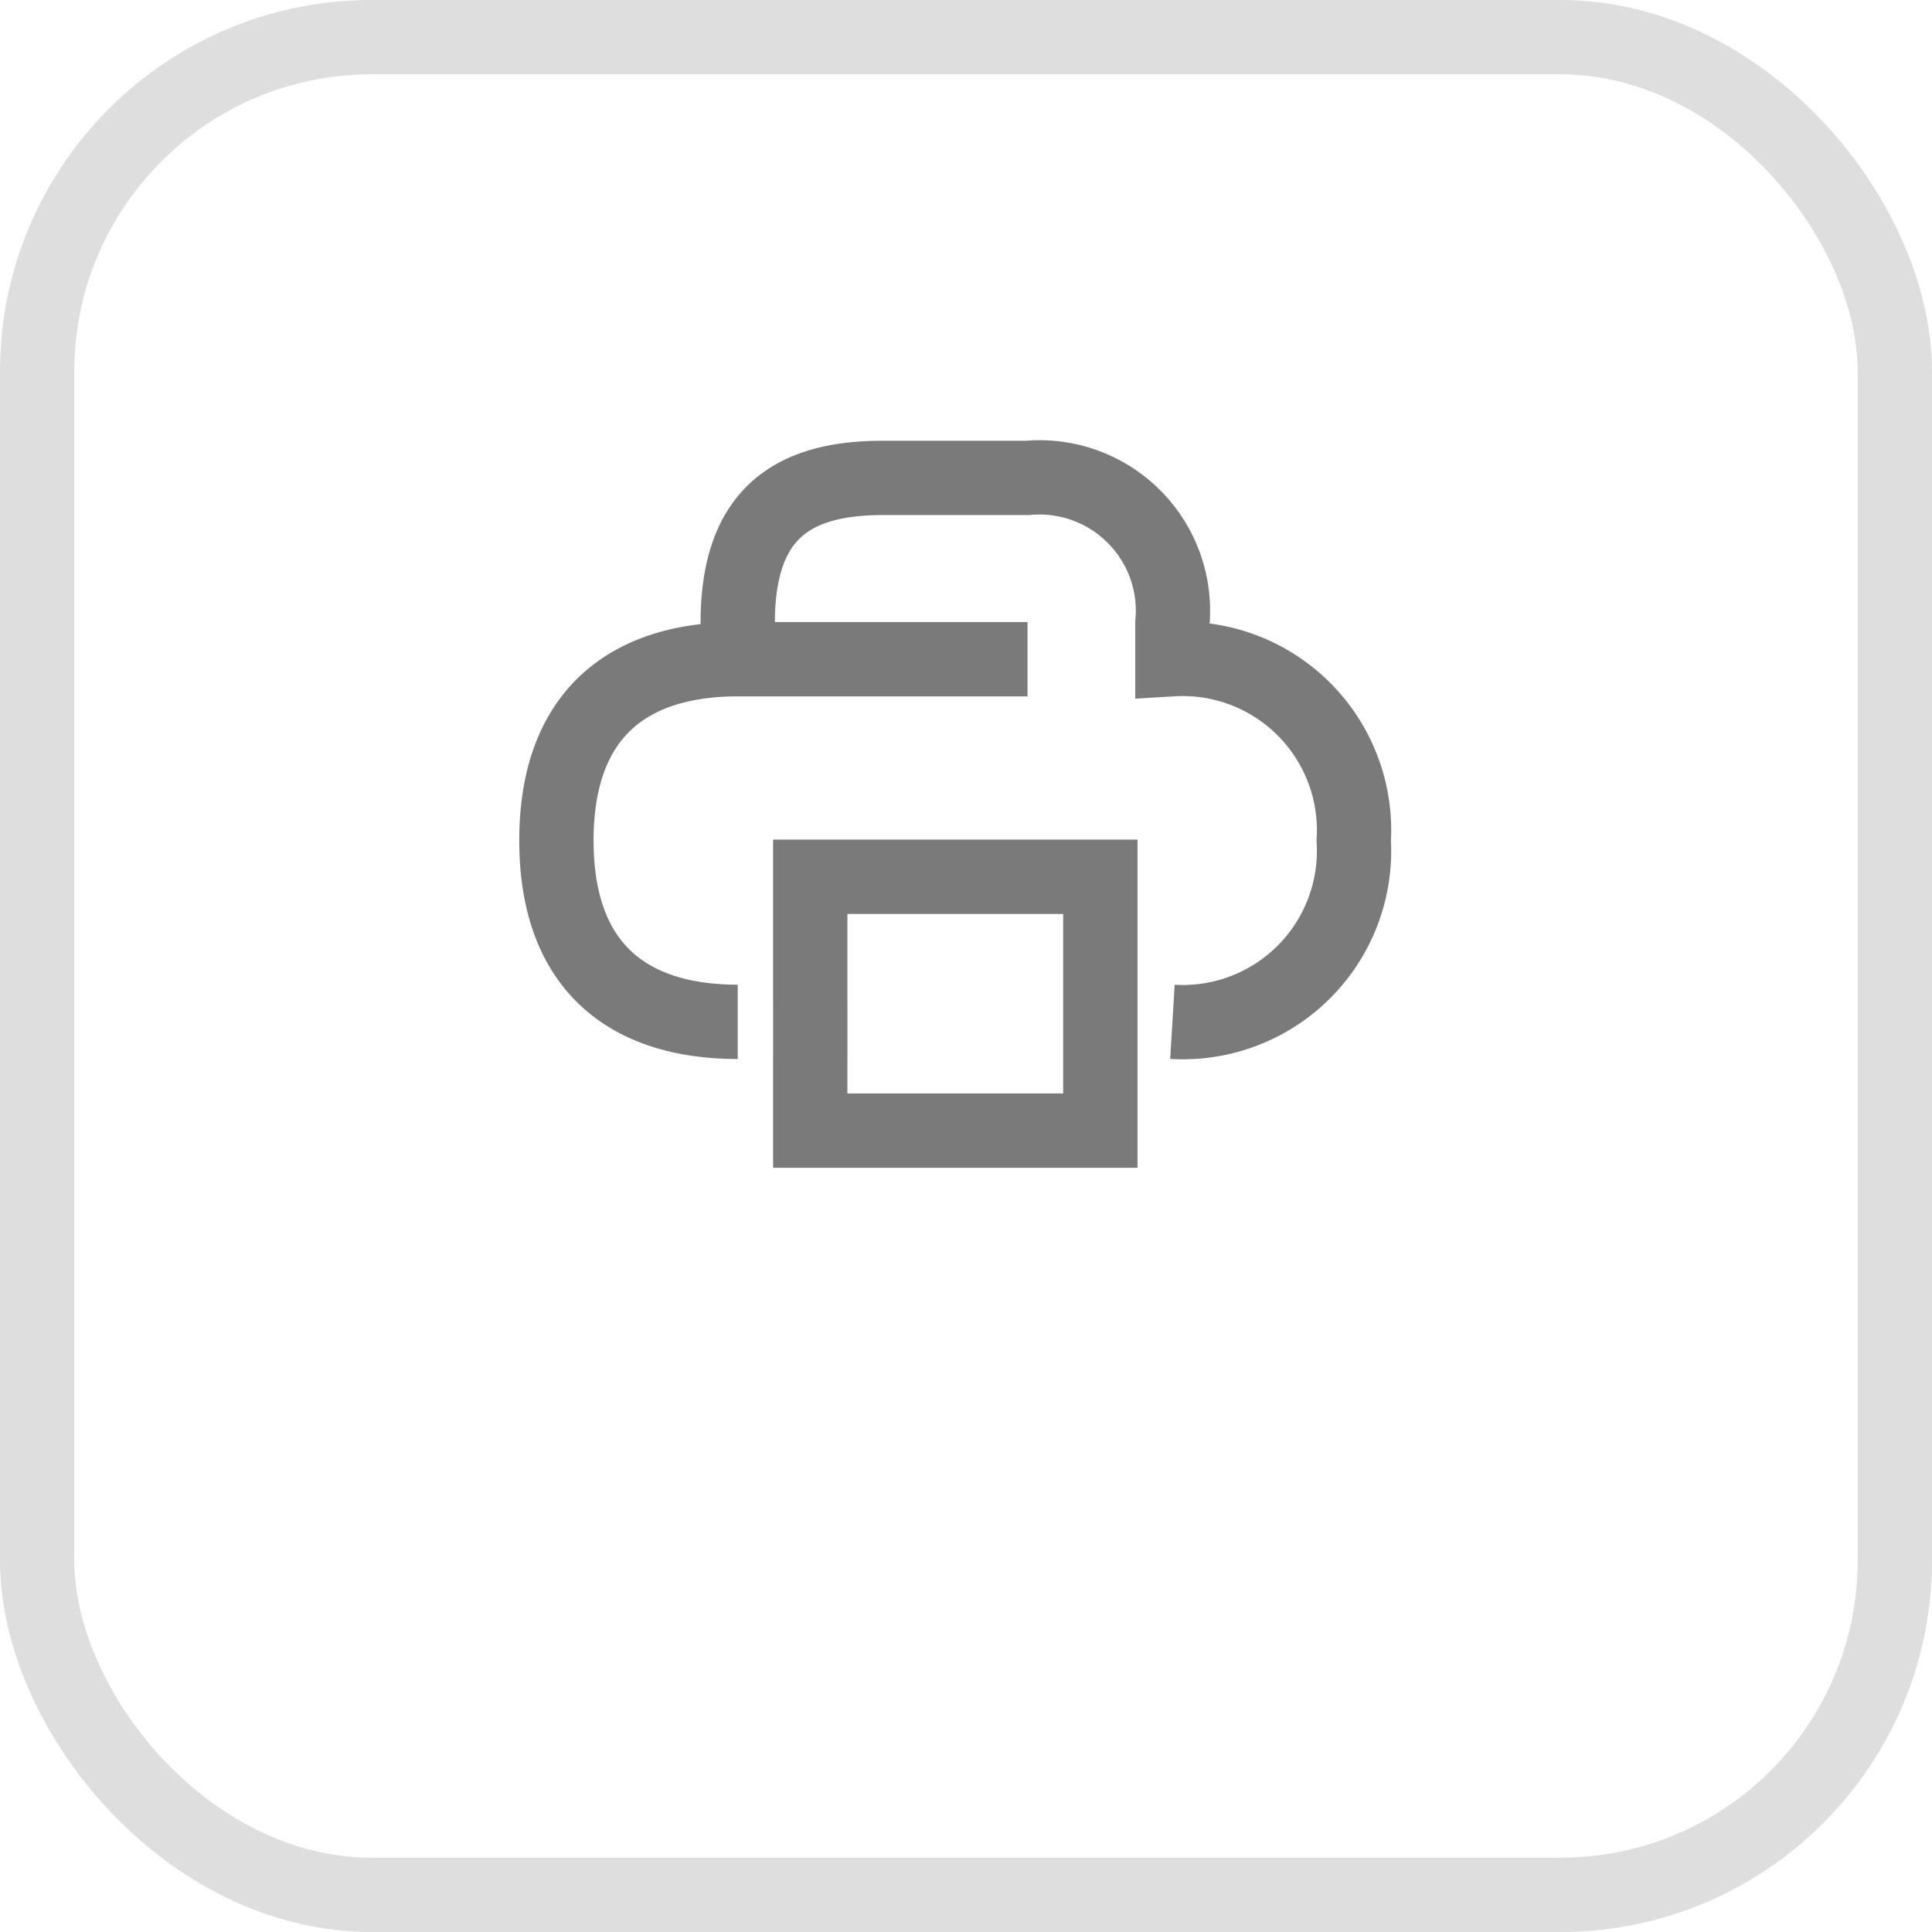 <svg xmlns="http://www.w3.org/2000/svg" width="52" height="52" viewBox="0 0 52 52">
  <g id="Group_708" data-name="Group 708" transform="translate(-668 -1360)">
    <g id="Rectangle_2001" data-name="Rectangle 2001" transform="translate(668 1360)" fill="none" stroke="#dedede" stroke-width="2">
      <rect width="52" height="52" rx="10" stroke="none"/>
      <rect x="1" y="1" width="50" height="50" rx="9" fill="none"/>
    </g>
    <g id="Group_690" data-name="Group 690" transform="translate(682 1371.887)">
      <path id="Path_83" data-name="Path 83" d="M6.88,6.88V5.9c0-2.928,1.464-3.9,3.9-3.9h3.9a3.592,3.592,0,0,1,3.9,3.9V6.88a4.611,4.611,0,0,1,4.88,4.88,4.611,4.611,0,0,1-4.88,4.88m-3.9-9.76H6.88C3.952,6.88,2,8.344,2,11.76s1.952,4.88,4.88,4.88m1.952,2.928H16.64V12.736H8.832Zm3.9,0v0Zm-2.928,3.9h0Z" transform="translate(-1.024 -1.024)" fill="none" stroke="#7a7a7a" stroke-width="2"/>
      <path id="Path_84" data-name="Path 84" d="M0,0H23.425V23.425H0Z" fill="none"/>
    </g>
  </g>
</svg>
